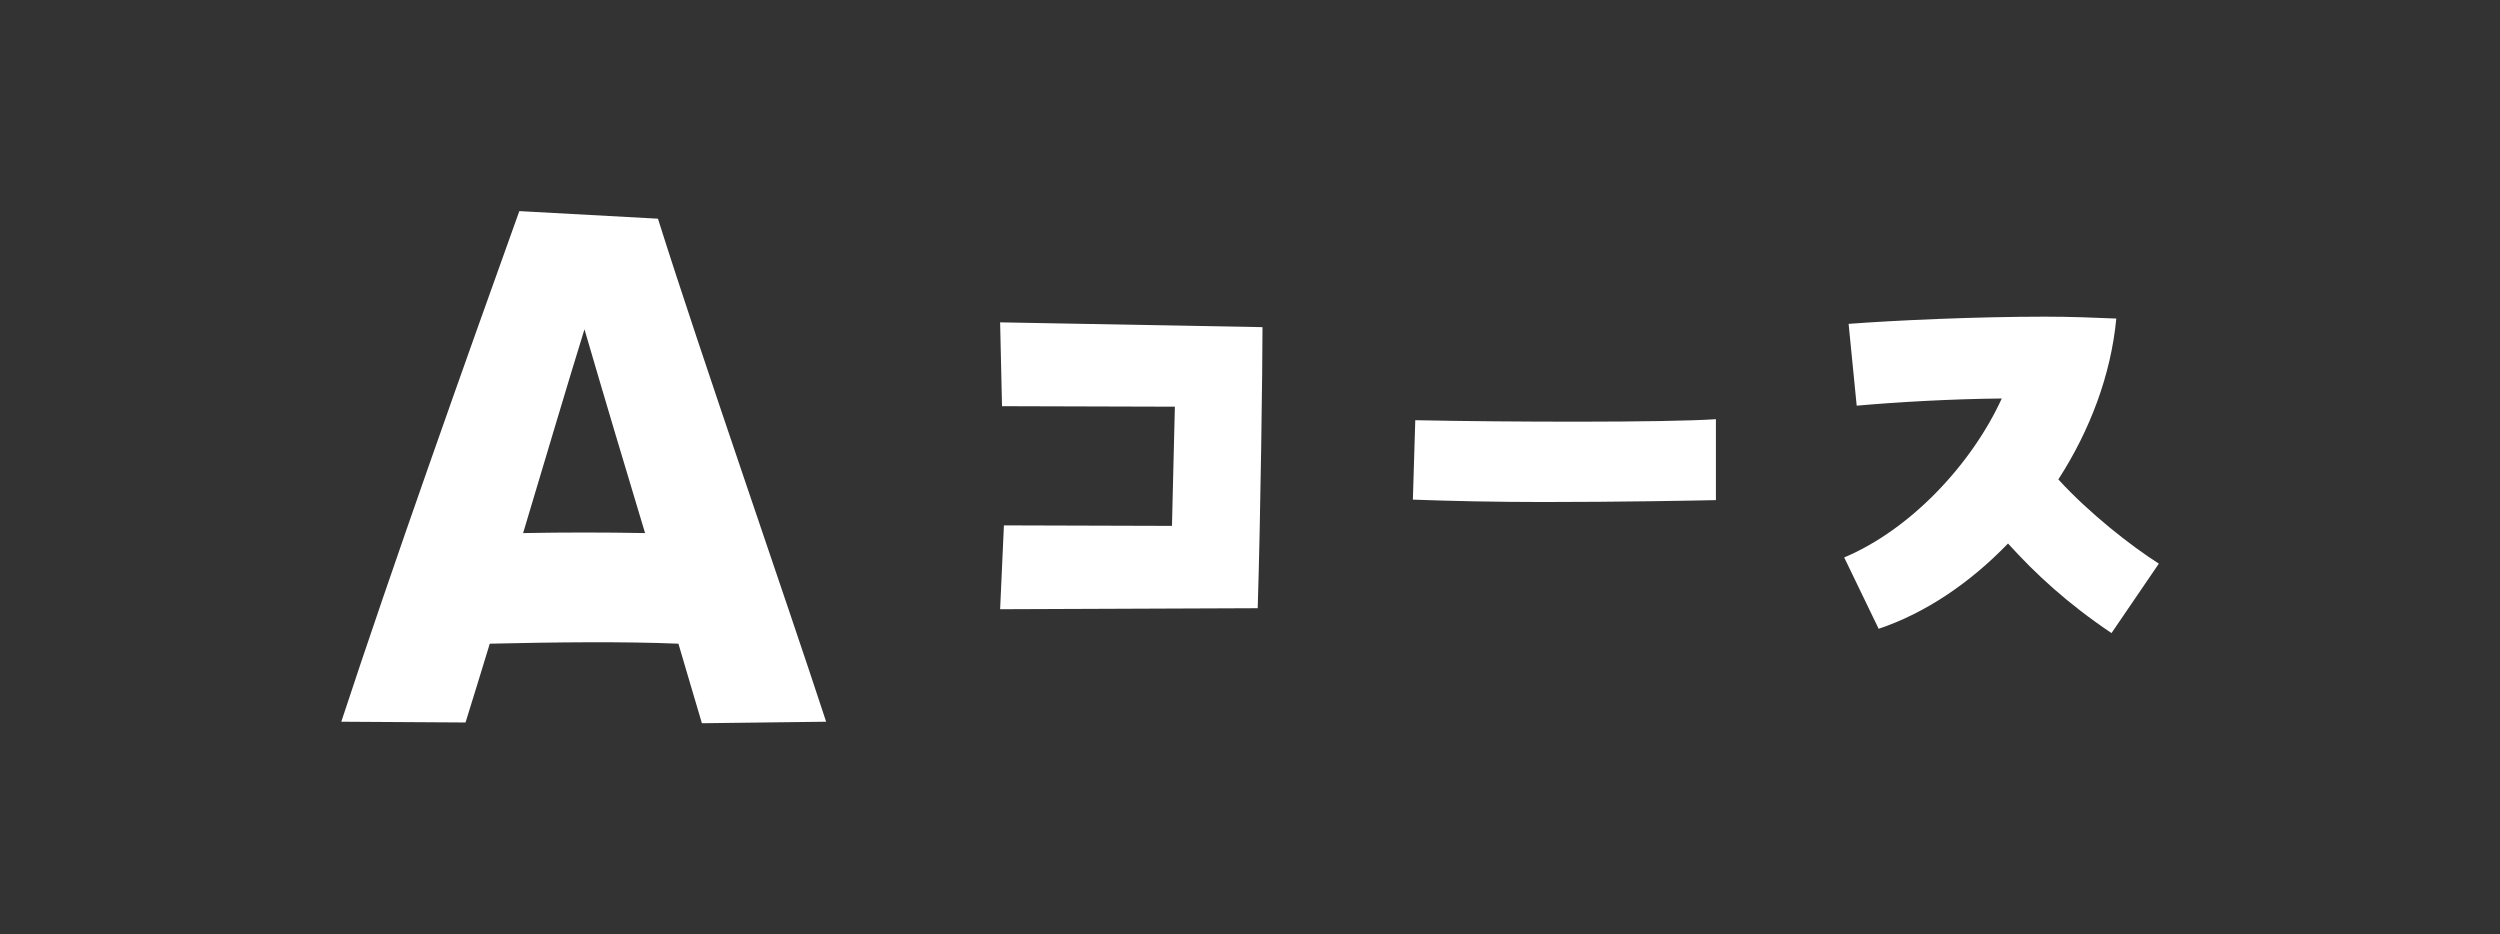 <?xml version="1.0" encoding="UTF-8"?><svg id="_レイヤー_1" xmlns="http://www.w3.org/2000/svg" viewBox="0 0 198 74"><rect x="0" y="0" width="198" height="74" fill="#333333" stroke="none"/><defs><style>.cls-1{fill:#fff;}</style></defs><path class="cls-1" d="M53.73,50.98c-4.32-.18-9.78-.12-14.94,0-.66,2.16-1.32,4.32-1.92,6.24l-9.84-.06c3.96-12.06,9.9-28.74,14.1-40.44l10.98.6c3.36,10.68,10.14,30.12,13.32,39.84l-9.84.12c-.54-1.86-1.2-4.02-1.86-6.3ZM41.43,42.22c3.24-.06,6.48-.06,9.66,0-1.5-4.98-3.12-10.38-4.8-16.14-1.32,4.26-3.06,10.14-4.86,16.14ZM79.51,41.61l13.31.04.23-9.44-13.69-.04-.15-6.64,20.78.38c0,3.15-.15,14.94-.38,22.26-6.18.04-13.84.04-20.4.08,0,0,.3-6.64.3-6.64ZM122.21,39.76c-3.72,0-7.43-.08-10.31-.19l.19-6.29c7.2.15,19.83.19,23.81-.08v6.41c-1.82.04-7.7.15-13.69.15ZM159.03,43.05c-3,3.11-6.52,5.5-10.24,6.75l-2.73-5.65c5.31-2.24,10.12-7.43,12.48-12.59-4.13.04-8.49.3-11.49.57l-.64-6.48c3.56-.27,10.01-.57,15.55-.57,2.09,0,4.02.08,5.65.15-.42,4.47-2.09,8.87-4.59,12.74,2.46,2.69,5.76,5.27,7.96,6.67l-3.75,5.5c-3.49-2.35-5.99-4.66-8.19-7.09h0Z"/></svg>